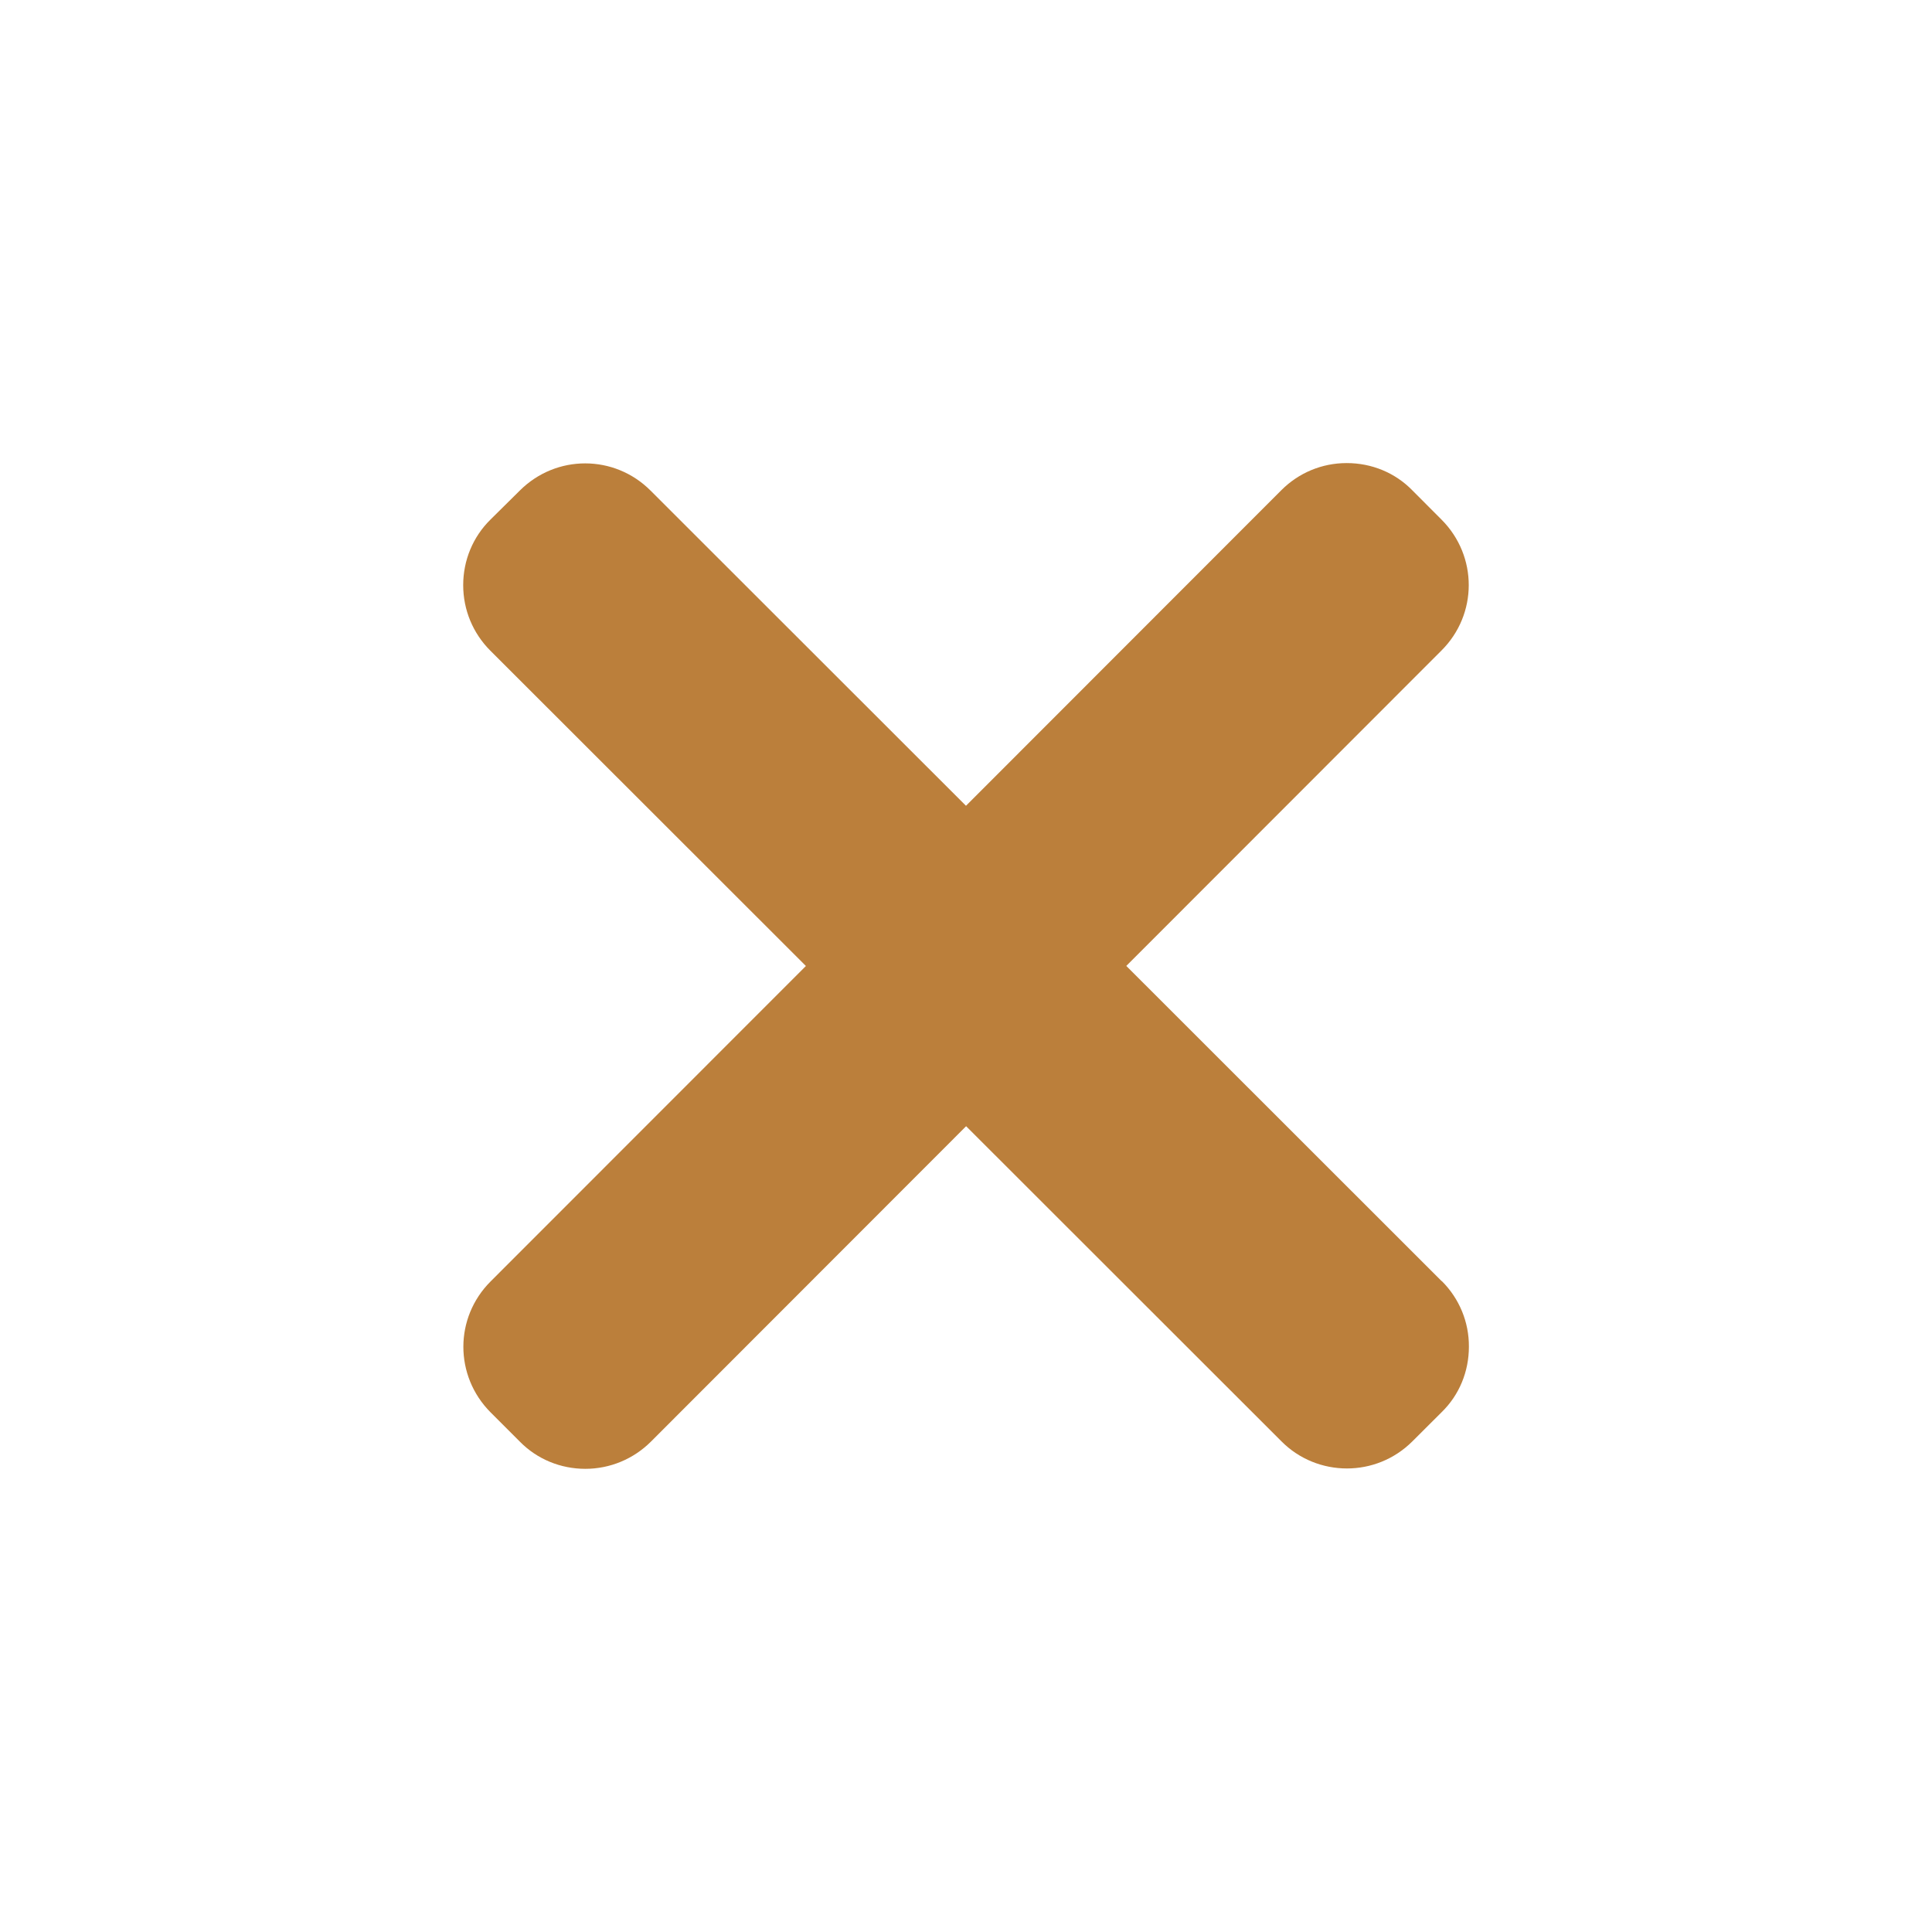 <?xml version="1.0" encoding="UTF-8"?> <svg xmlns="http://www.w3.org/2000/svg" viewBox="0 0 100 100" fill-rule="evenodd"><path d="m74.621 66.312l-16.324-16.316 16.312-16.324c1.883-1.875 1.883-4.891 0.008-6.773l-1.516-1.52c-0.891-0.914-2.109-1.41-3.391-1.41h-0.008c-1.281 0-2.484 0.504-3.383 1.406l-16.32 16.332-16.324-16.312c-1.871-1.875-4.883-1.883-6.766-0.008l-1.52 1.504c-0.914 0.898-1.414 2.117-1.414 3.394 0 1.285 0.504 2.492 1.406 3.394l16.332 16.32-16.316 16.324c-1.883 1.875-1.883 4.891-0.008 6.777l1.516 1.516c0.898 0.914 2.113 1.41 3.394 1.41 1.273 0 2.492-0.508 3.391-1.406l16.316-16.328 16.32 16.309c0.926 0.934 2.156 1.406 3.391 1.406 1.223 0 2.445-0.465 3.383-1.398l1.516-1.512c0.918-0.891 1.414-2.109 1.414-3.391 0.008-1.281-0.496-2.492-1.398-3.394z" fill="#bb7f3b"></path></svg> 
